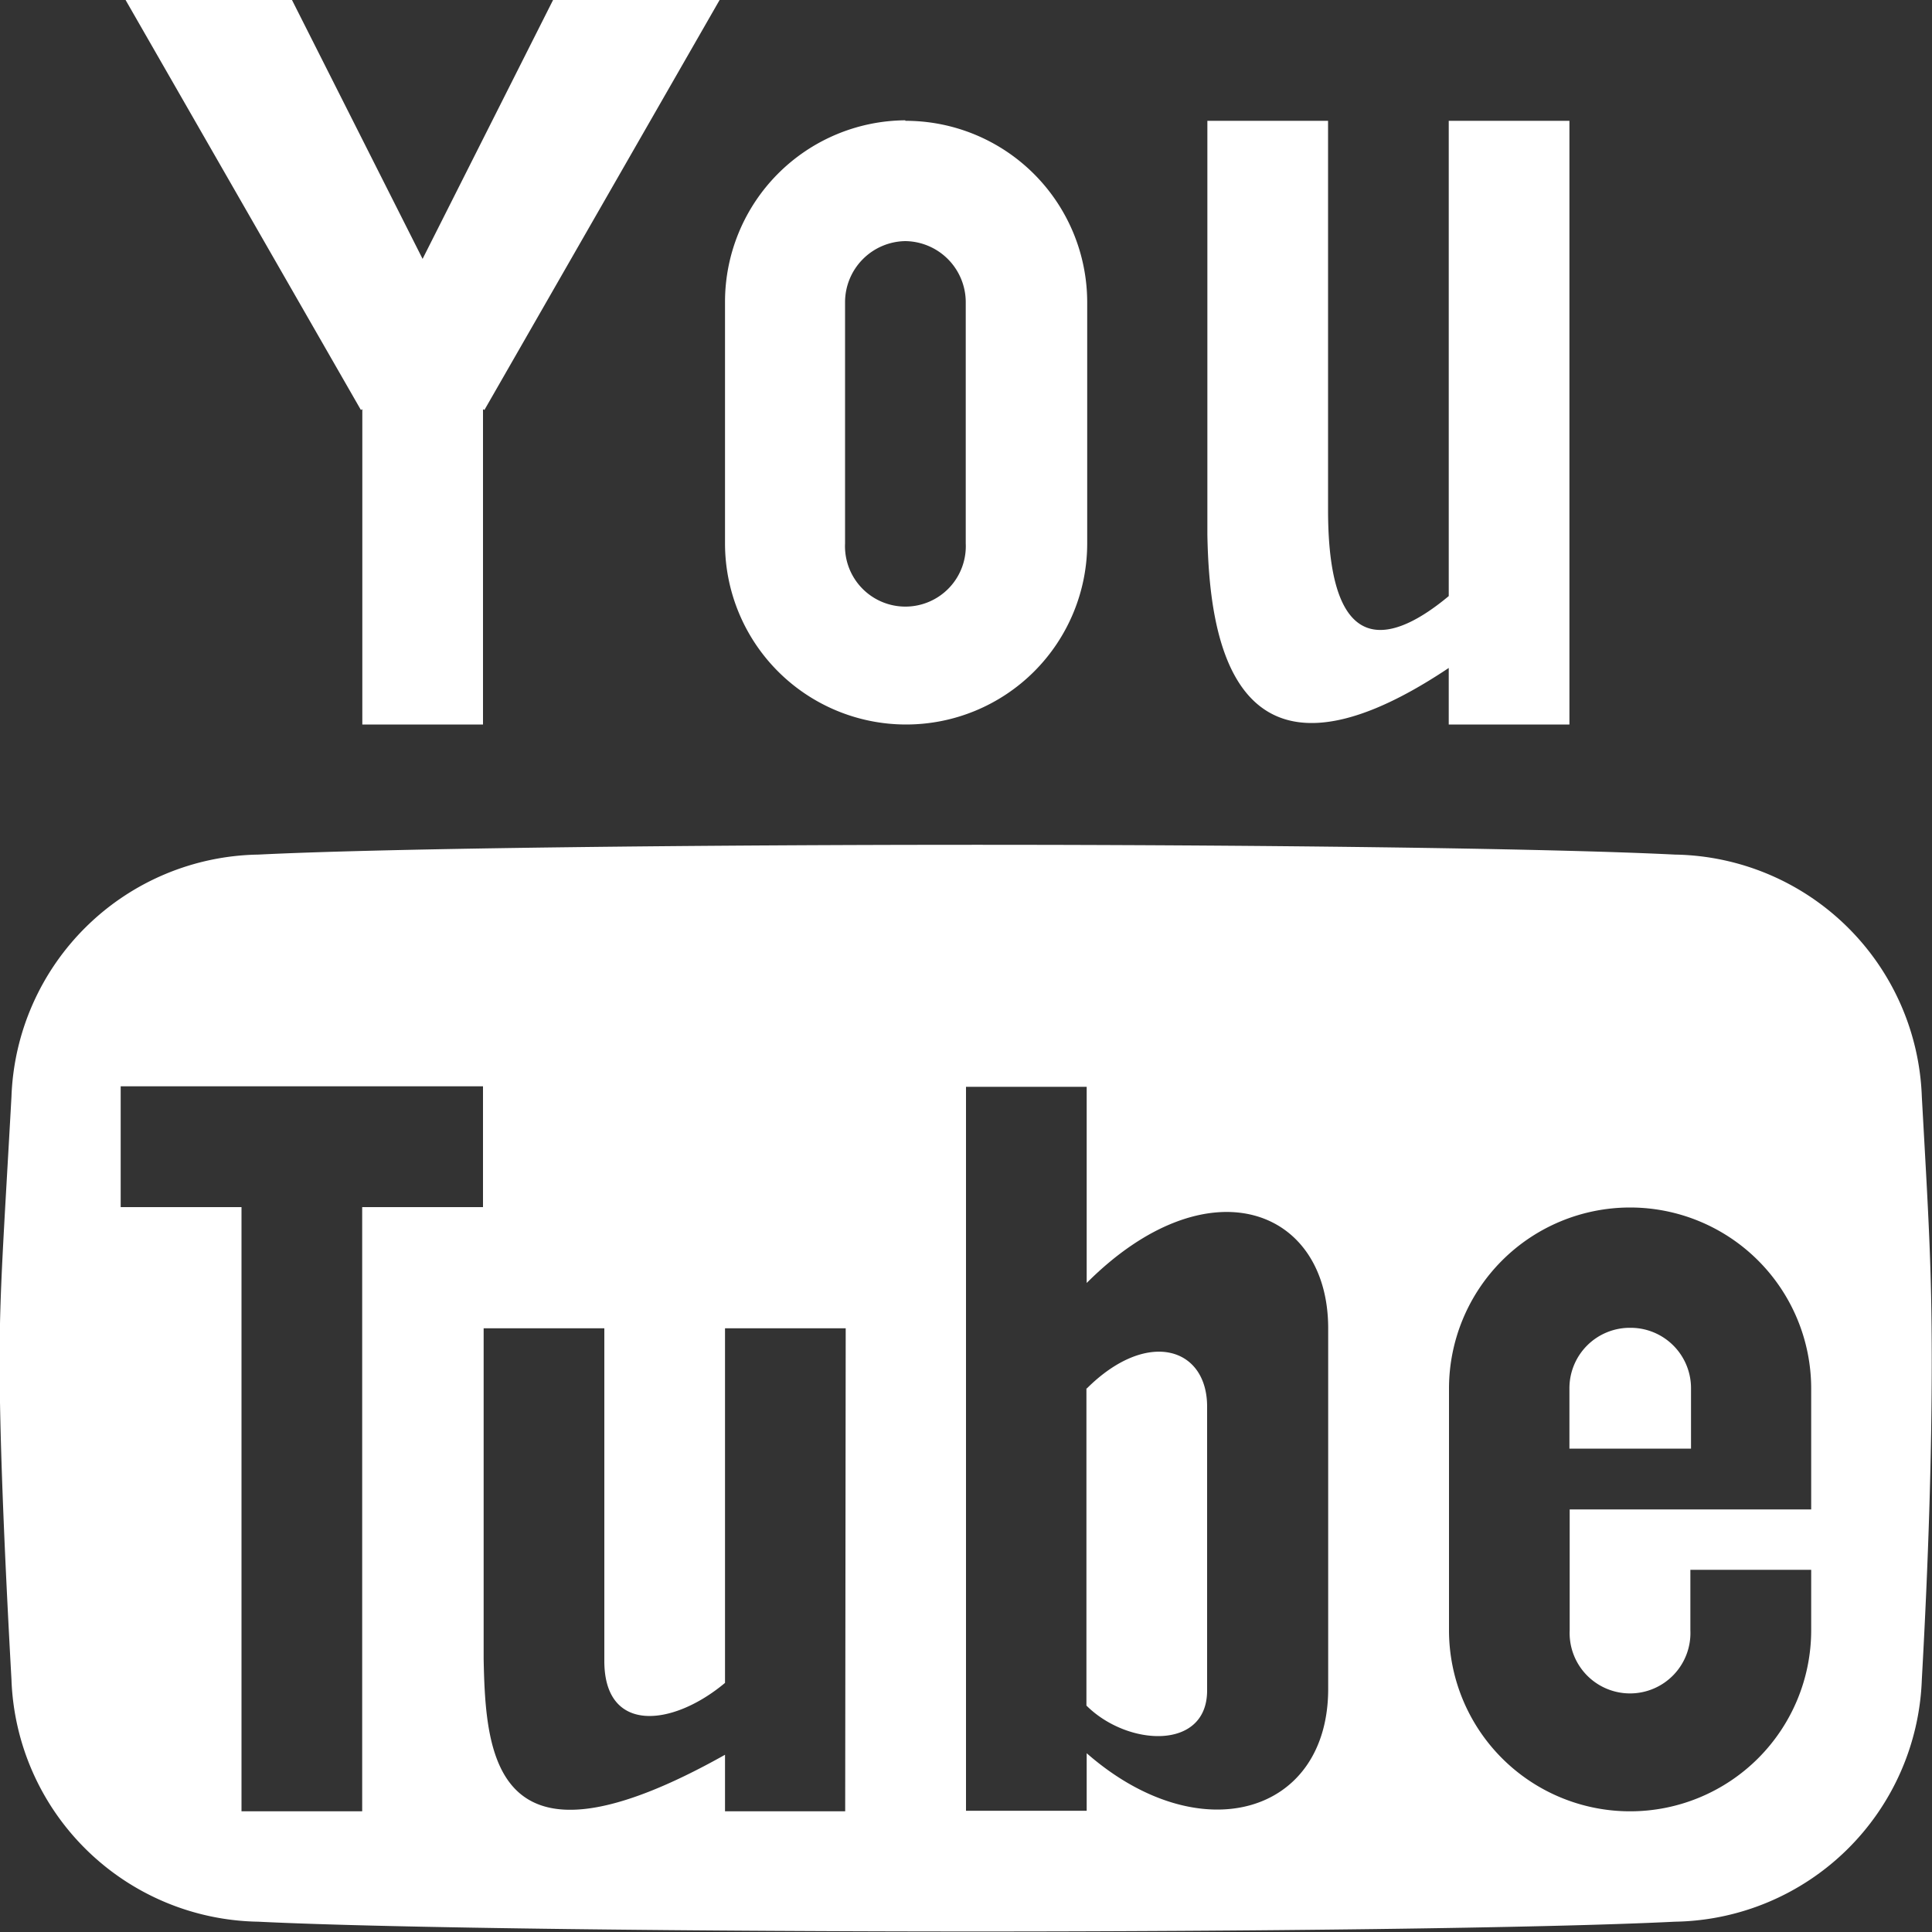 <svg xmlns="http://www.w3.org/2000/svg" width="15" height="15" viewBox="0 0 15 15">
  <rect x="0" y="0" width="15" height="15" fill="#333333" stroke="none"/>
  <path id="Icon_metro-youtube" data-name="Icon metro-youtube" d="M6.865,1.928,5.852,3.938,4.838,1.928H3.546L5.373,5.111l.011-.006V7.553h.937V5.105l.011.006L8.158,1.928ZM9.6,3.8a.475.475,0,0,1,.469.469V6.147a.469.469,0,1,1-.937,0V4.272A.475.475,0,0,1,9.6,3.8Zm0-.938A1.41,1.41,0,0,0,8.2,4.272V6.147a1.406,1.406,0,1,0,2.812,0V4.272A1.41,1.41,0,0,0,9.6,2.866Zm4.219,0V6.556c-.409.341-.937.547-.937-.668V2.866h-.937V6.078h0c.014.775.178,2.17,1.874,1.036v.439h.937V2.866h-.937Zm1.406,9.375a.469.469,0,0,0-.469.469v.469H15.7v-.469a.469.469,0,0,0-.469-.469Zm-4.219.469V15.17c.317.317.937.352.937-.117v-2.2C11.946,12.387,11.477,12.241,11.008,12.709Zm6.486-2.263a1.949,1.949,0,0,0-1.917-1.88c-1.022-.051-3.361-.076-5.416-.076s-4.56.025-5.582.076a1.949,1.949,0,0,0-1.917,1.88c-.061,1.1-.092,1.5-.092,2.049s.031,1.375.092,2.476a1.949,1.949,0,0,0,1.917,1.88c1.022.051,3.527.076,5.582.076s4.394-.025,5.416-.076a1.949,1.949,0,0,0,1.917-1.88q.077-1.375.077-2.476c0-.734-.026-1.133-.077-2.049ZM5.383,15.991H4.446V11.3H3.508v-.938H6.321V11.3H5.383Zm3.75,0H8.2v-.439c-1.782,1-1.859.032-1.874-.743h0V12.241h.937v2.583c0,.566.528.512.937.17V12.241h.937Zm3.75-.951c0,.98-1,1.266-1.875.5v.447h-.937V10.366h.937v1.523c.937-.937,1.875-.586,1.875.352Zm3.75-1.862v.469H14.758v.938a.469.469,0,1,0,.937,0v-.469h.938v.469a1.406,1.406,0,1,1-2.812,0V12.709a1.406,1.406,0,1,1,2.812,0Z" transform="translate(-2.571 -1.928)" fill="#fff"/>
</svg>
